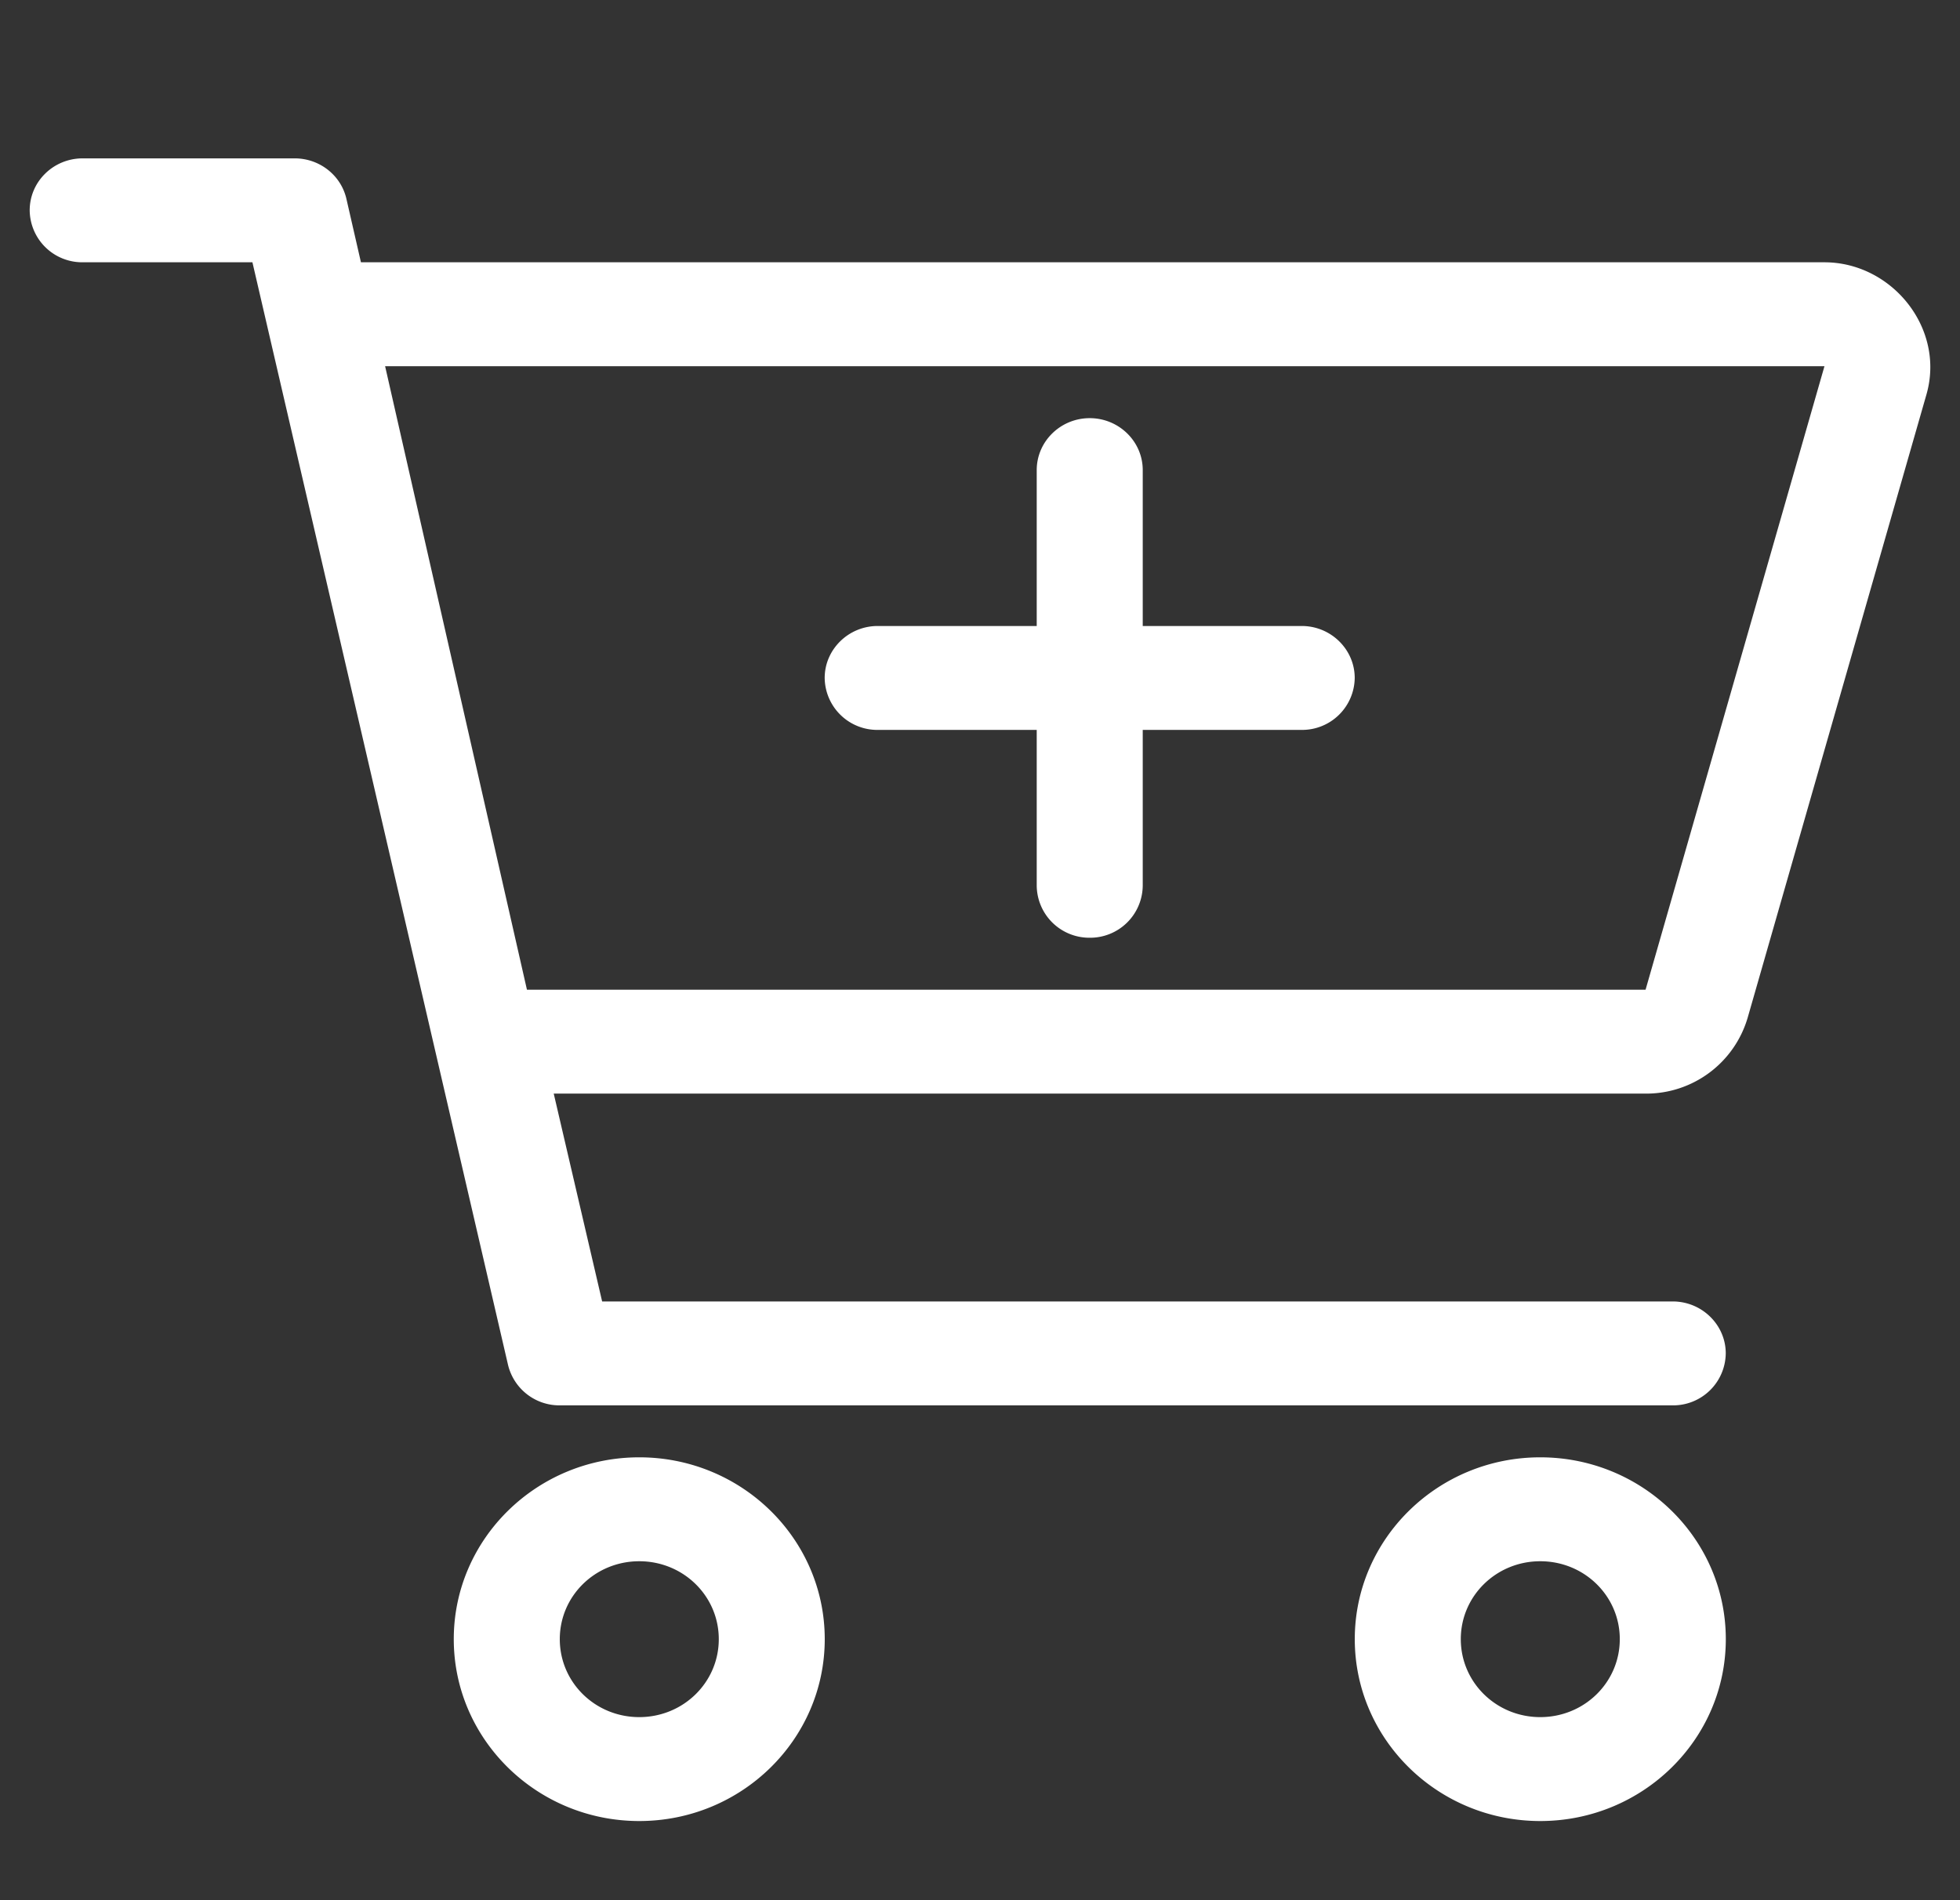<svg width="33" height="32" viewBox="0 0 33 32" xmlns="http://www.w3.org/2000/svg">
    <rect x="0" y="0" width="33" height="32" fill="#333333" stroke="none"/>
    <path d="M13.885 11.417c0-.482.402-.875.893-.875h2.677V7.917c0-.484.402-.875.892-.875.491 0 .893.391.893.875v2.625h2.677c.49 0 .892.393.892.875a.886.886 0 0 1-.892.875H19.24v2.625a.886.886 0 0 1-.893.875.886.886 0 0 1-.892-.875v-2.625h-2.677a.886.886 0 0 1-.893-.875zm-8.923-8.75c.416 0 .778.282.87.68l.245 1.07h24.64c1.133 0 2.036 1.107 1.719 2.223l-3.012 10.502a1.78 1.78 0 0 1-1.718 1.275H9.323l.815 3.5h18.025c.491 0 .893.393.893.875a.886.886 0 0 1-.893.875H9.423a.89.89 0 0 1-.87-.684L4.25 4.417H1.392A.884.884 0 0 1 .5 3.542c0-.484.4-.875.892-.875h3.57zm1.522 3.5 2.388 10.5h18.834l3.012-10.5H6.484zM7.64 27.604c0-1.69 1.4-3.062 3.123-3.062 1.724 0 3.123 1.372 3.123 3.062 0 1.69-1.4 3.063-3.123 3.063-1.723 0-3.123-1.373-3.123-3.063zm3.123 1.313c.742 0 1.339-.585 1.339-1.313 0-.727-.597-1.312-1.339-1.312s-1.338.585-1.338 1.312c0 .728.596 1.313 1.338 1.313zm18.294-1.313c0 1.69-1.4 3.063-3.124 3.063-1.723 0-3.123-1.373-3.123-3.063 0-1.69 1.4-3.062 3.123-3.062 1.724 0 3.124 1.372 3.124 3.062zm-3.124-1.312c-.741 0-1.338.585-1.338 1.312 0 .728.597 1.313 1.338 1.313.742 0 1.339-.585 1.339-1.313 0-.727-.597-1.312-1.339-1.312z" fill="#FFF" fill-rule="nonzero"/>
</svg>
